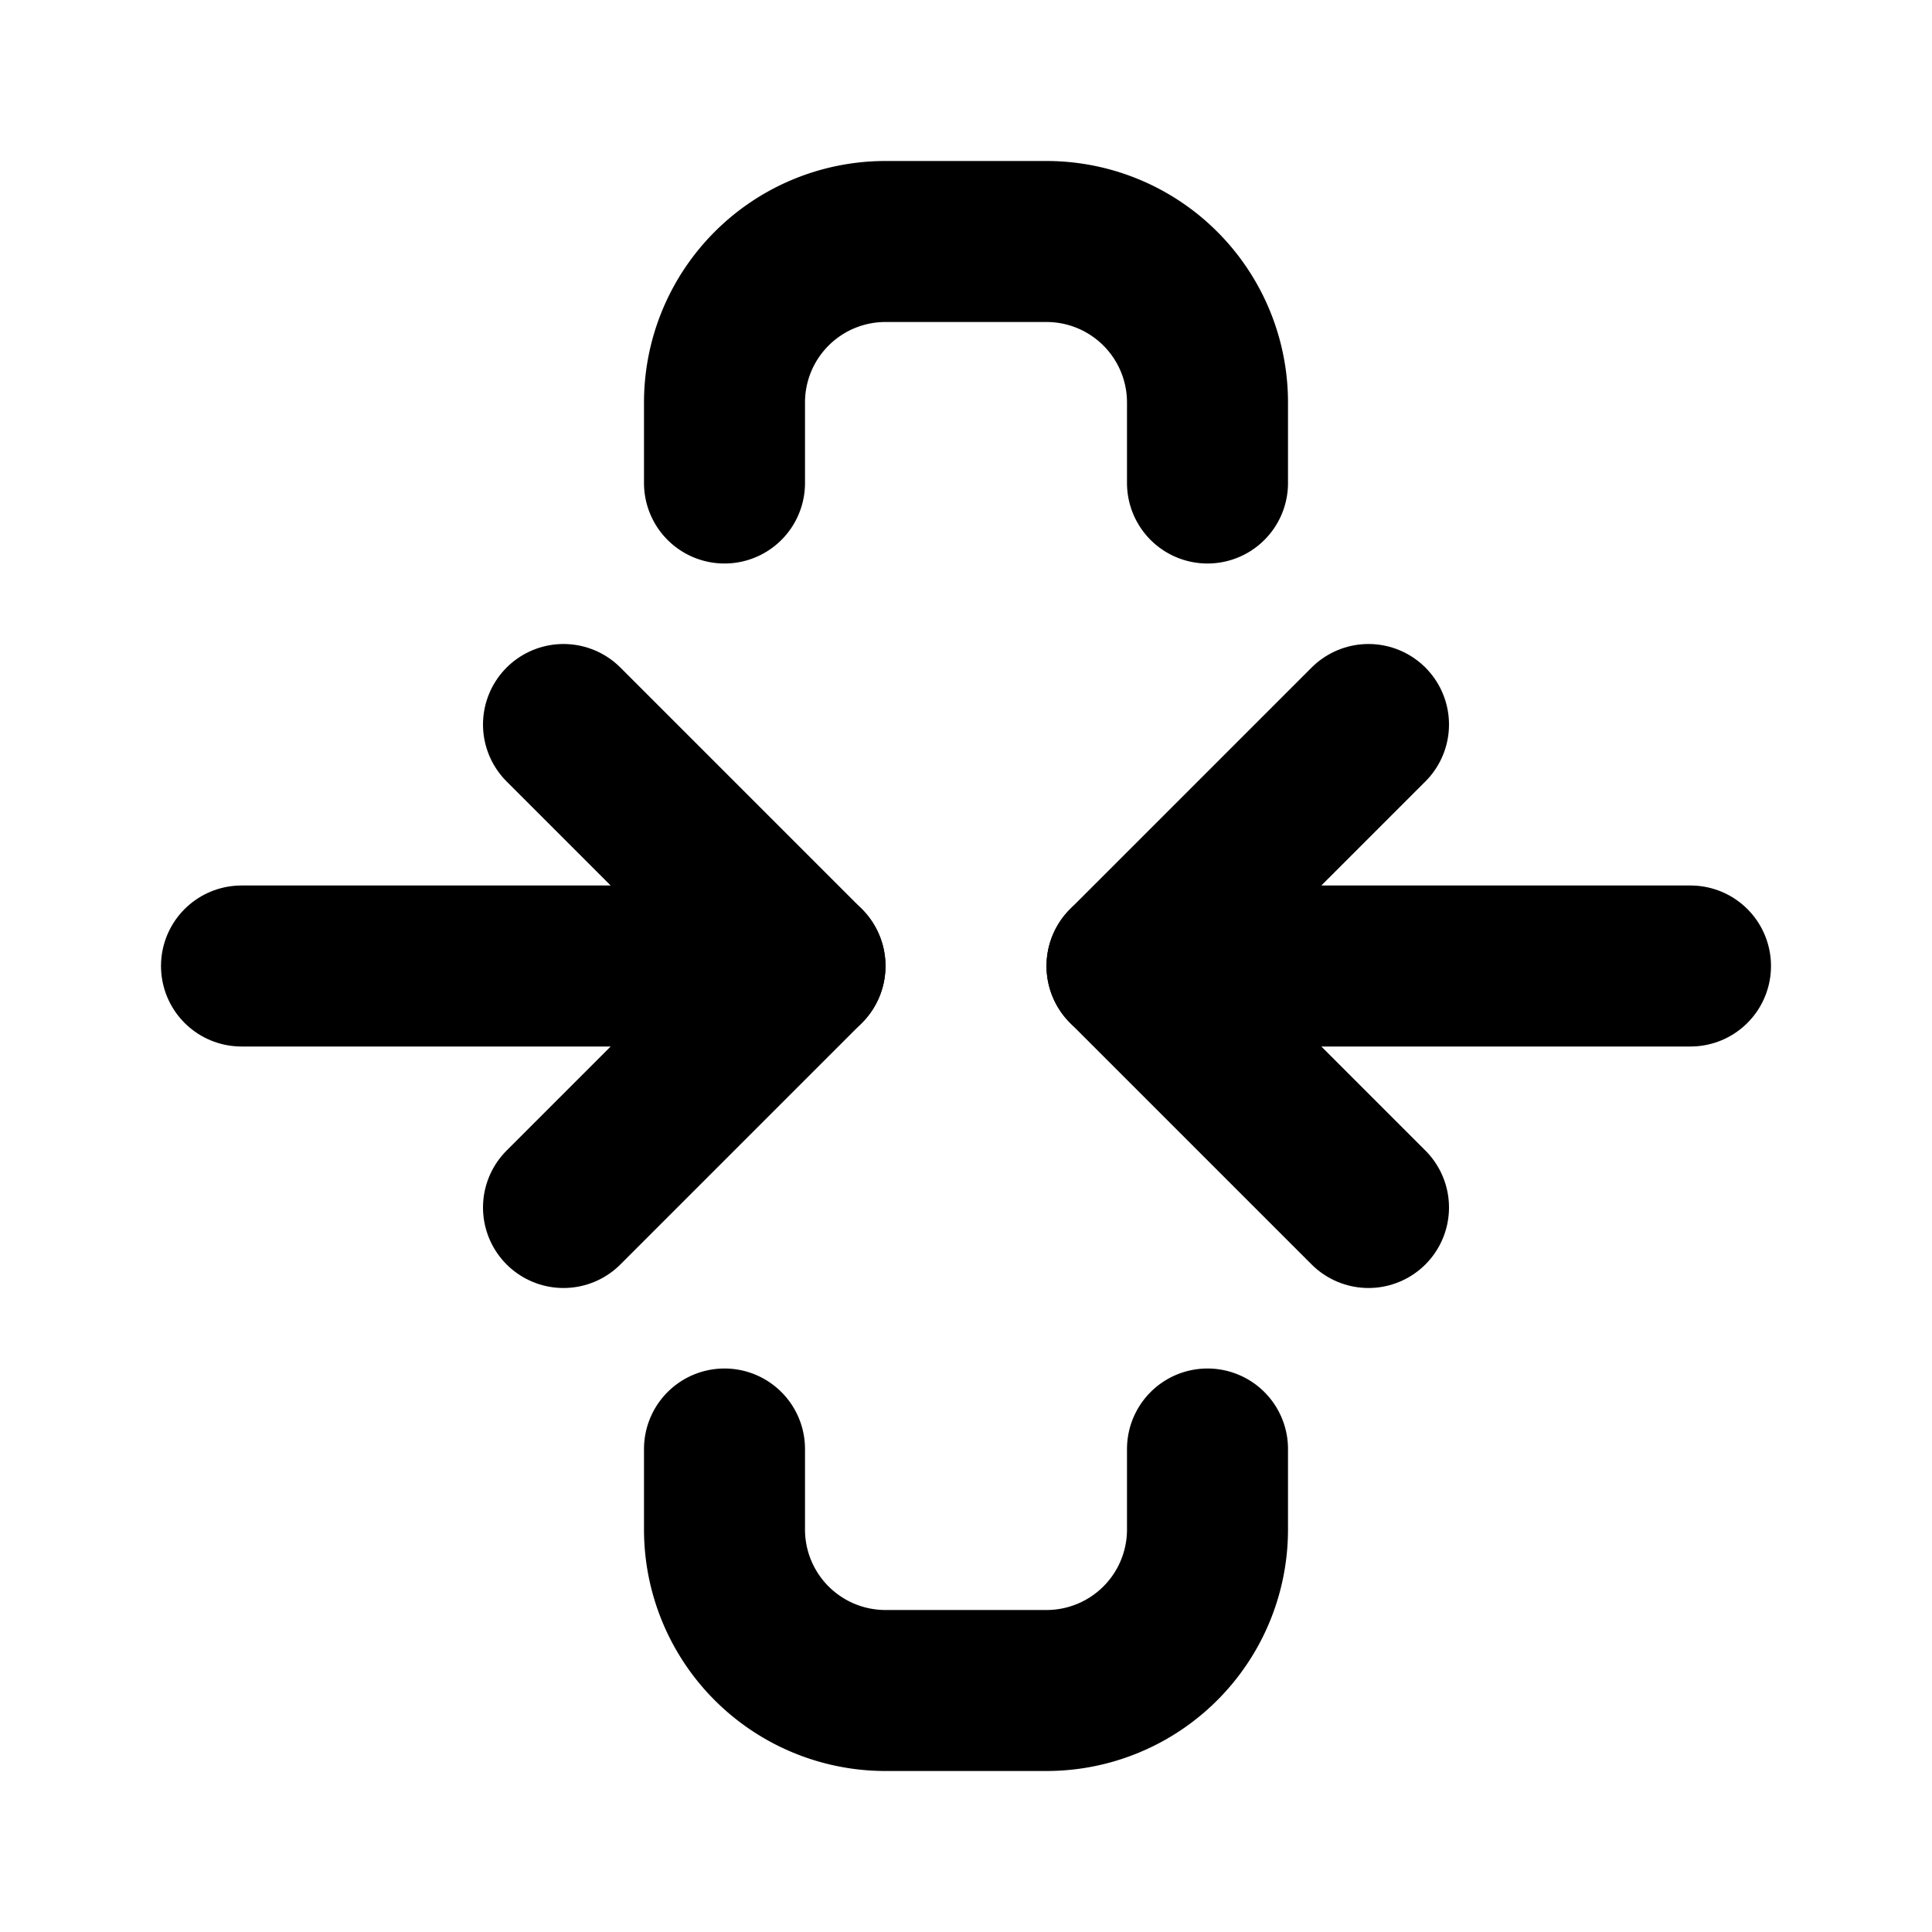 <svg
  xmlns="http://www.w3.org/2000/svg"
  width="24"
  height="24"
  viewBox="0 0 24 24"
  fill="none"
  stroke="currentColor"
  stroke-width="2"
  stroke-linecap="round"
  stroke-linejoin="round"
  >
  <path stroke="none" d="M0 0h24v24H0z" fill="none"/>
  <path d="M3 12h7l-3 -3" />
  <path d="M7 15l3 -3" />
  <path d="M21 12h-7l3 -3" />
  <path d="M17 15l-3 -3" />
  <path d="M9 6v-1a2 2 0 0 1 2 -2h2a2 2 0 0 1 2 2v1" />
  <path d="M9 18v1a2 2 0 0 0 2 2h2a2 2 0 0 0 2 -2v-1" />
</svg>
